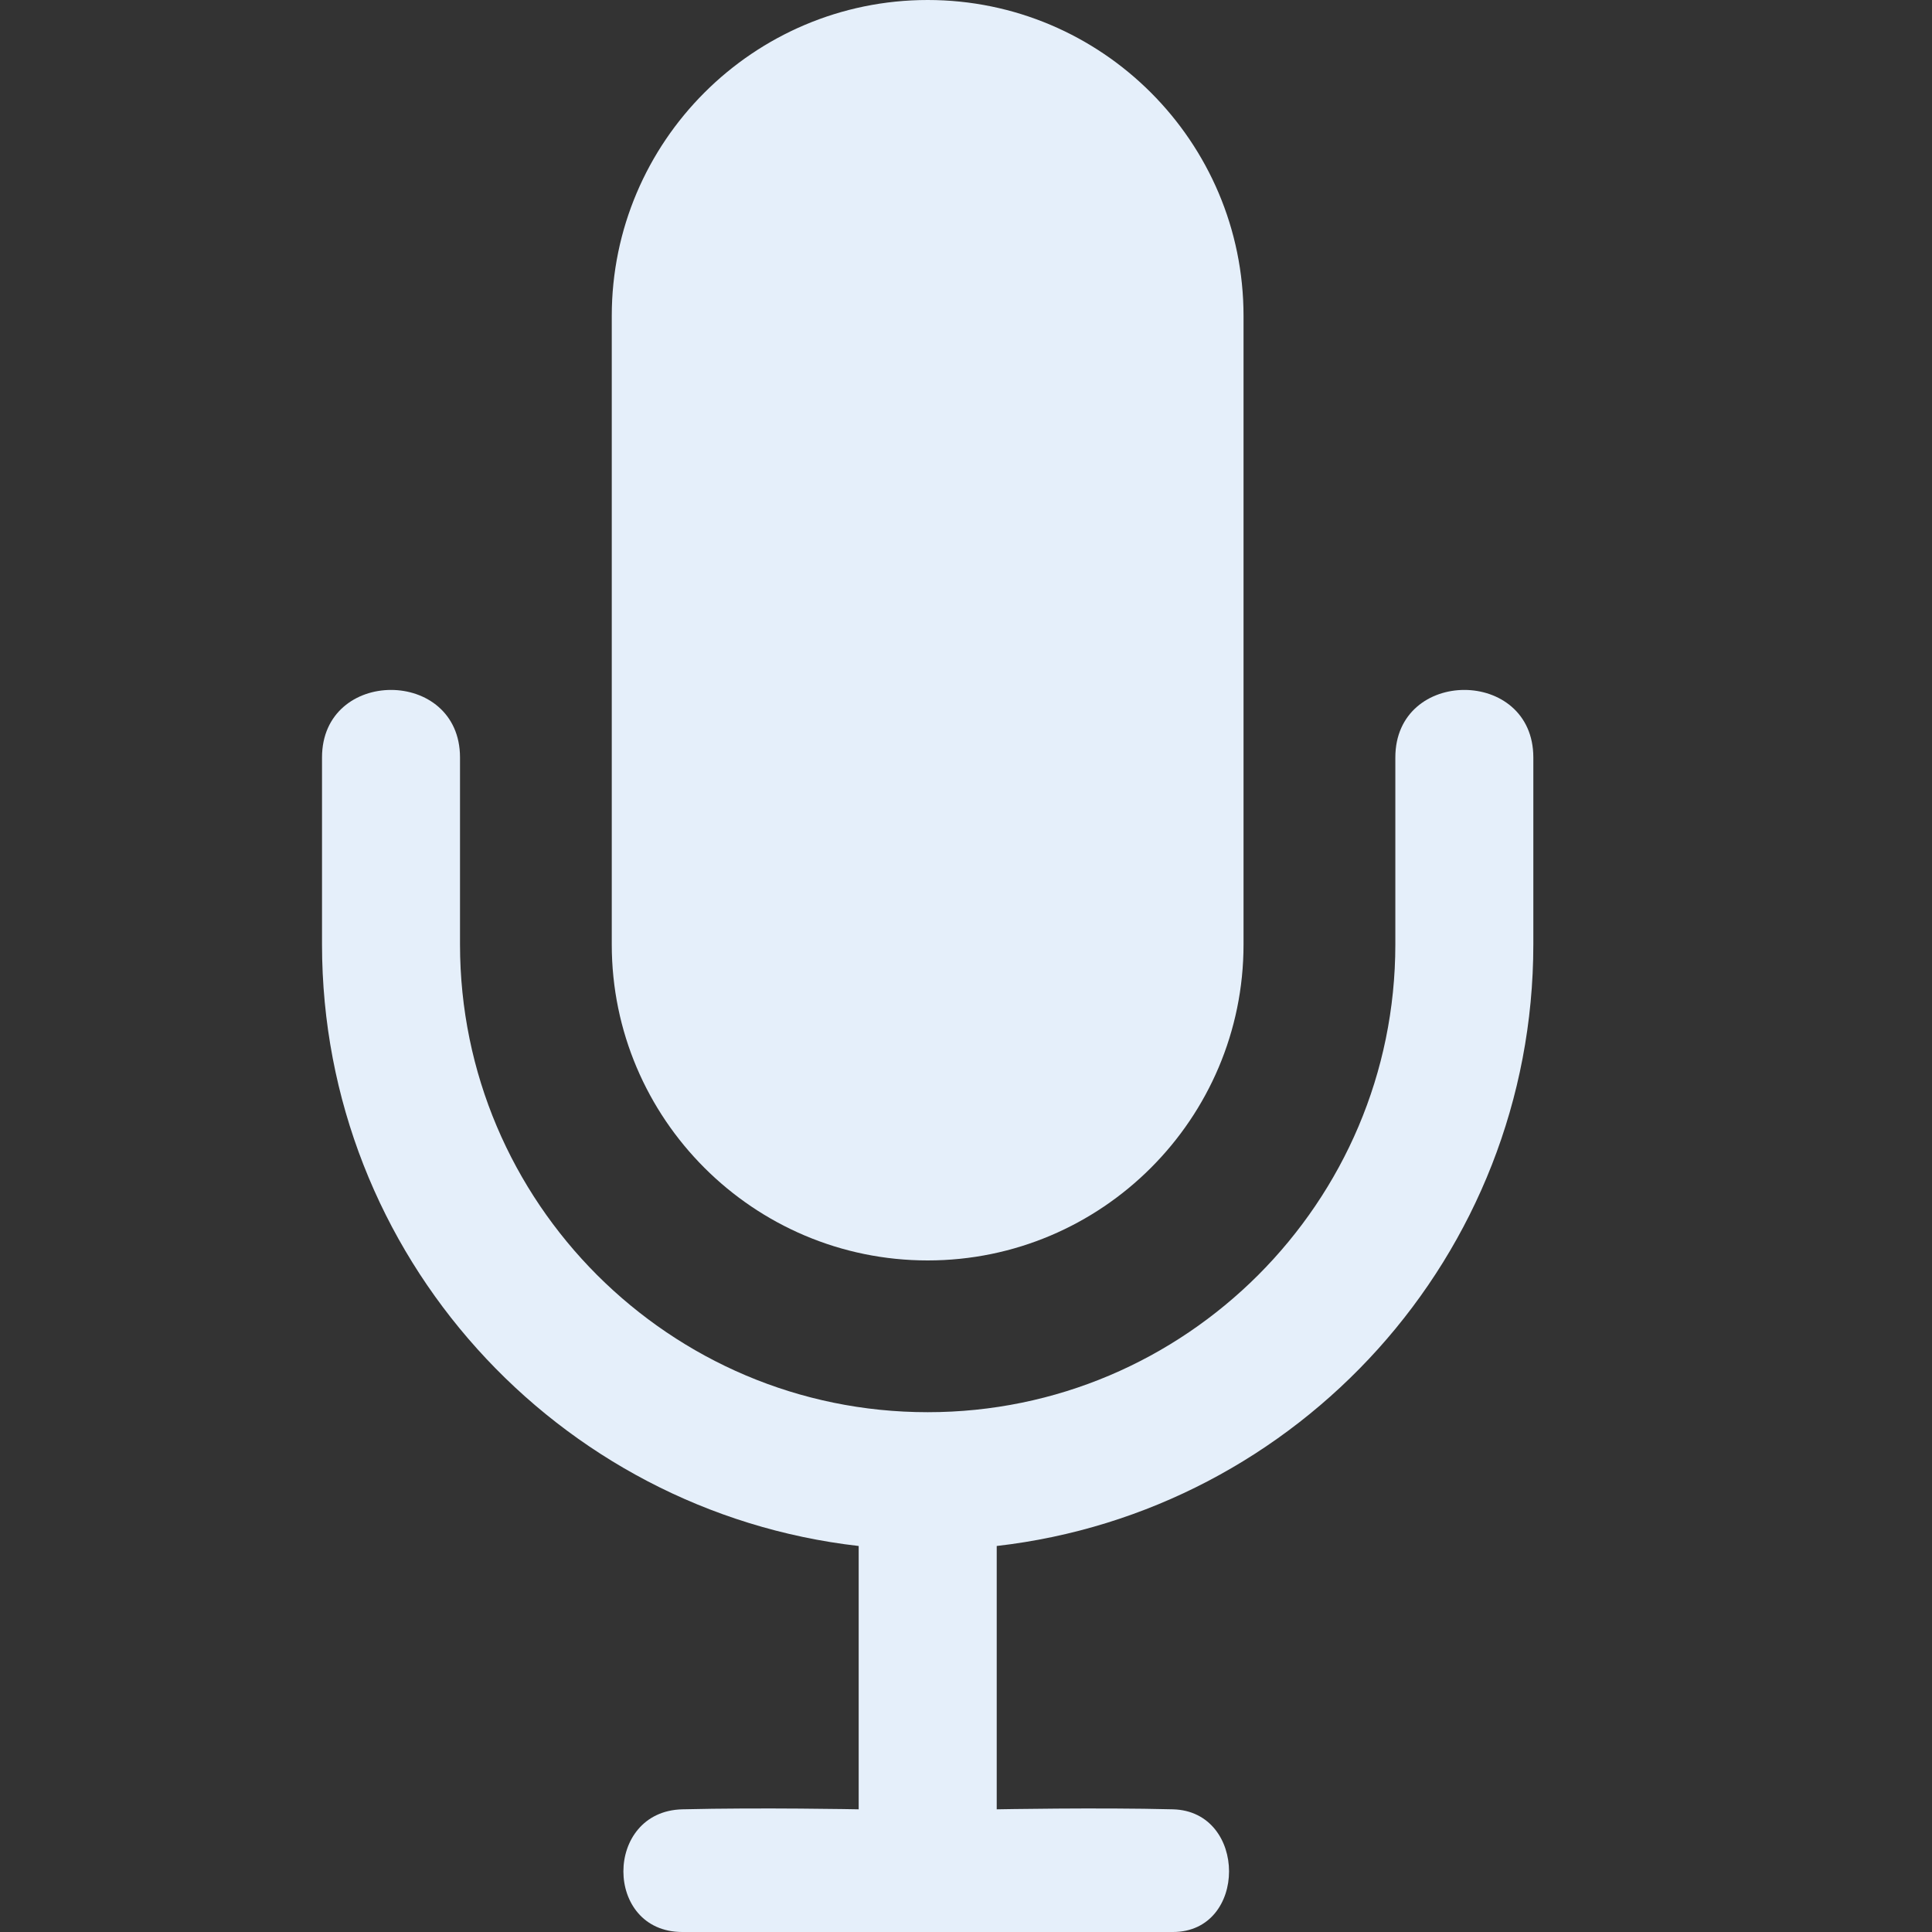 <?xml version="1.0" encoding="UTF-8"?> <svg xmlns="http://www.w3.org/2000/svg" width="40" height="40" viewBox="0 0 40 40" fill="none"><rect x="0" y="0" width="40" height="40" fill="#333333" stroke="none"/><g clip-path="url(#clip0_1433_1278)"><path d="M28.889 15.683C28.889 17.548 28.889 19.556 28.889 19.556C28.888 22.228 27.805 24.641 26.049 26.399C24.291 28.155 21.879 29.238 19.207 29.238C16.535 29.238 14.122 28.155 12.363 26.399C10.607 24.641 9.525 22.228 9.524 19.556C9.524 19.556 9.524 17.548 9.524 15.683C9.524 13.818 6.667 13.818 6.667 15.683C6.667 17.548 6.667 19.556 6.667 19.556C6.669 25.991 11.532 31.296 17.778 32.008V37.46C17.778 37.46 15.754 37.42 14.127 37.46C12.5 37.5 12.5 40 14.127 40C15.754 40 22.737 40 24.285 40C25.833 40 25.833 37.5 24.285 37.46C22.737 37.42 20.636 37.46 20.636 37.46V32.008C26.881 31.295 31.744 25.991 31.746 19.556C31.746 19.556 31.746 17.548 31.746 15.683C31.746 13.818 28.889 13.818 28.889 15.683Z" fill="#E5EFFA"></path><path d="M19.207 26.096C22.813 26.096 25.746 23.162 25.746 19.556V6.54C25.746 2.934 22.813 0 19.207 0C15.601 0 12.666 2.934 12.666 6.54V19.556C12.666 23.162 15.601 26.096 19.207 26.096Z" fill="#E5EFFA"></path></g><defs><clipPath id="clip0_1433_1278"><rect width="40" height="40" fill="white"></rect></clipPath></defs></svg> 
